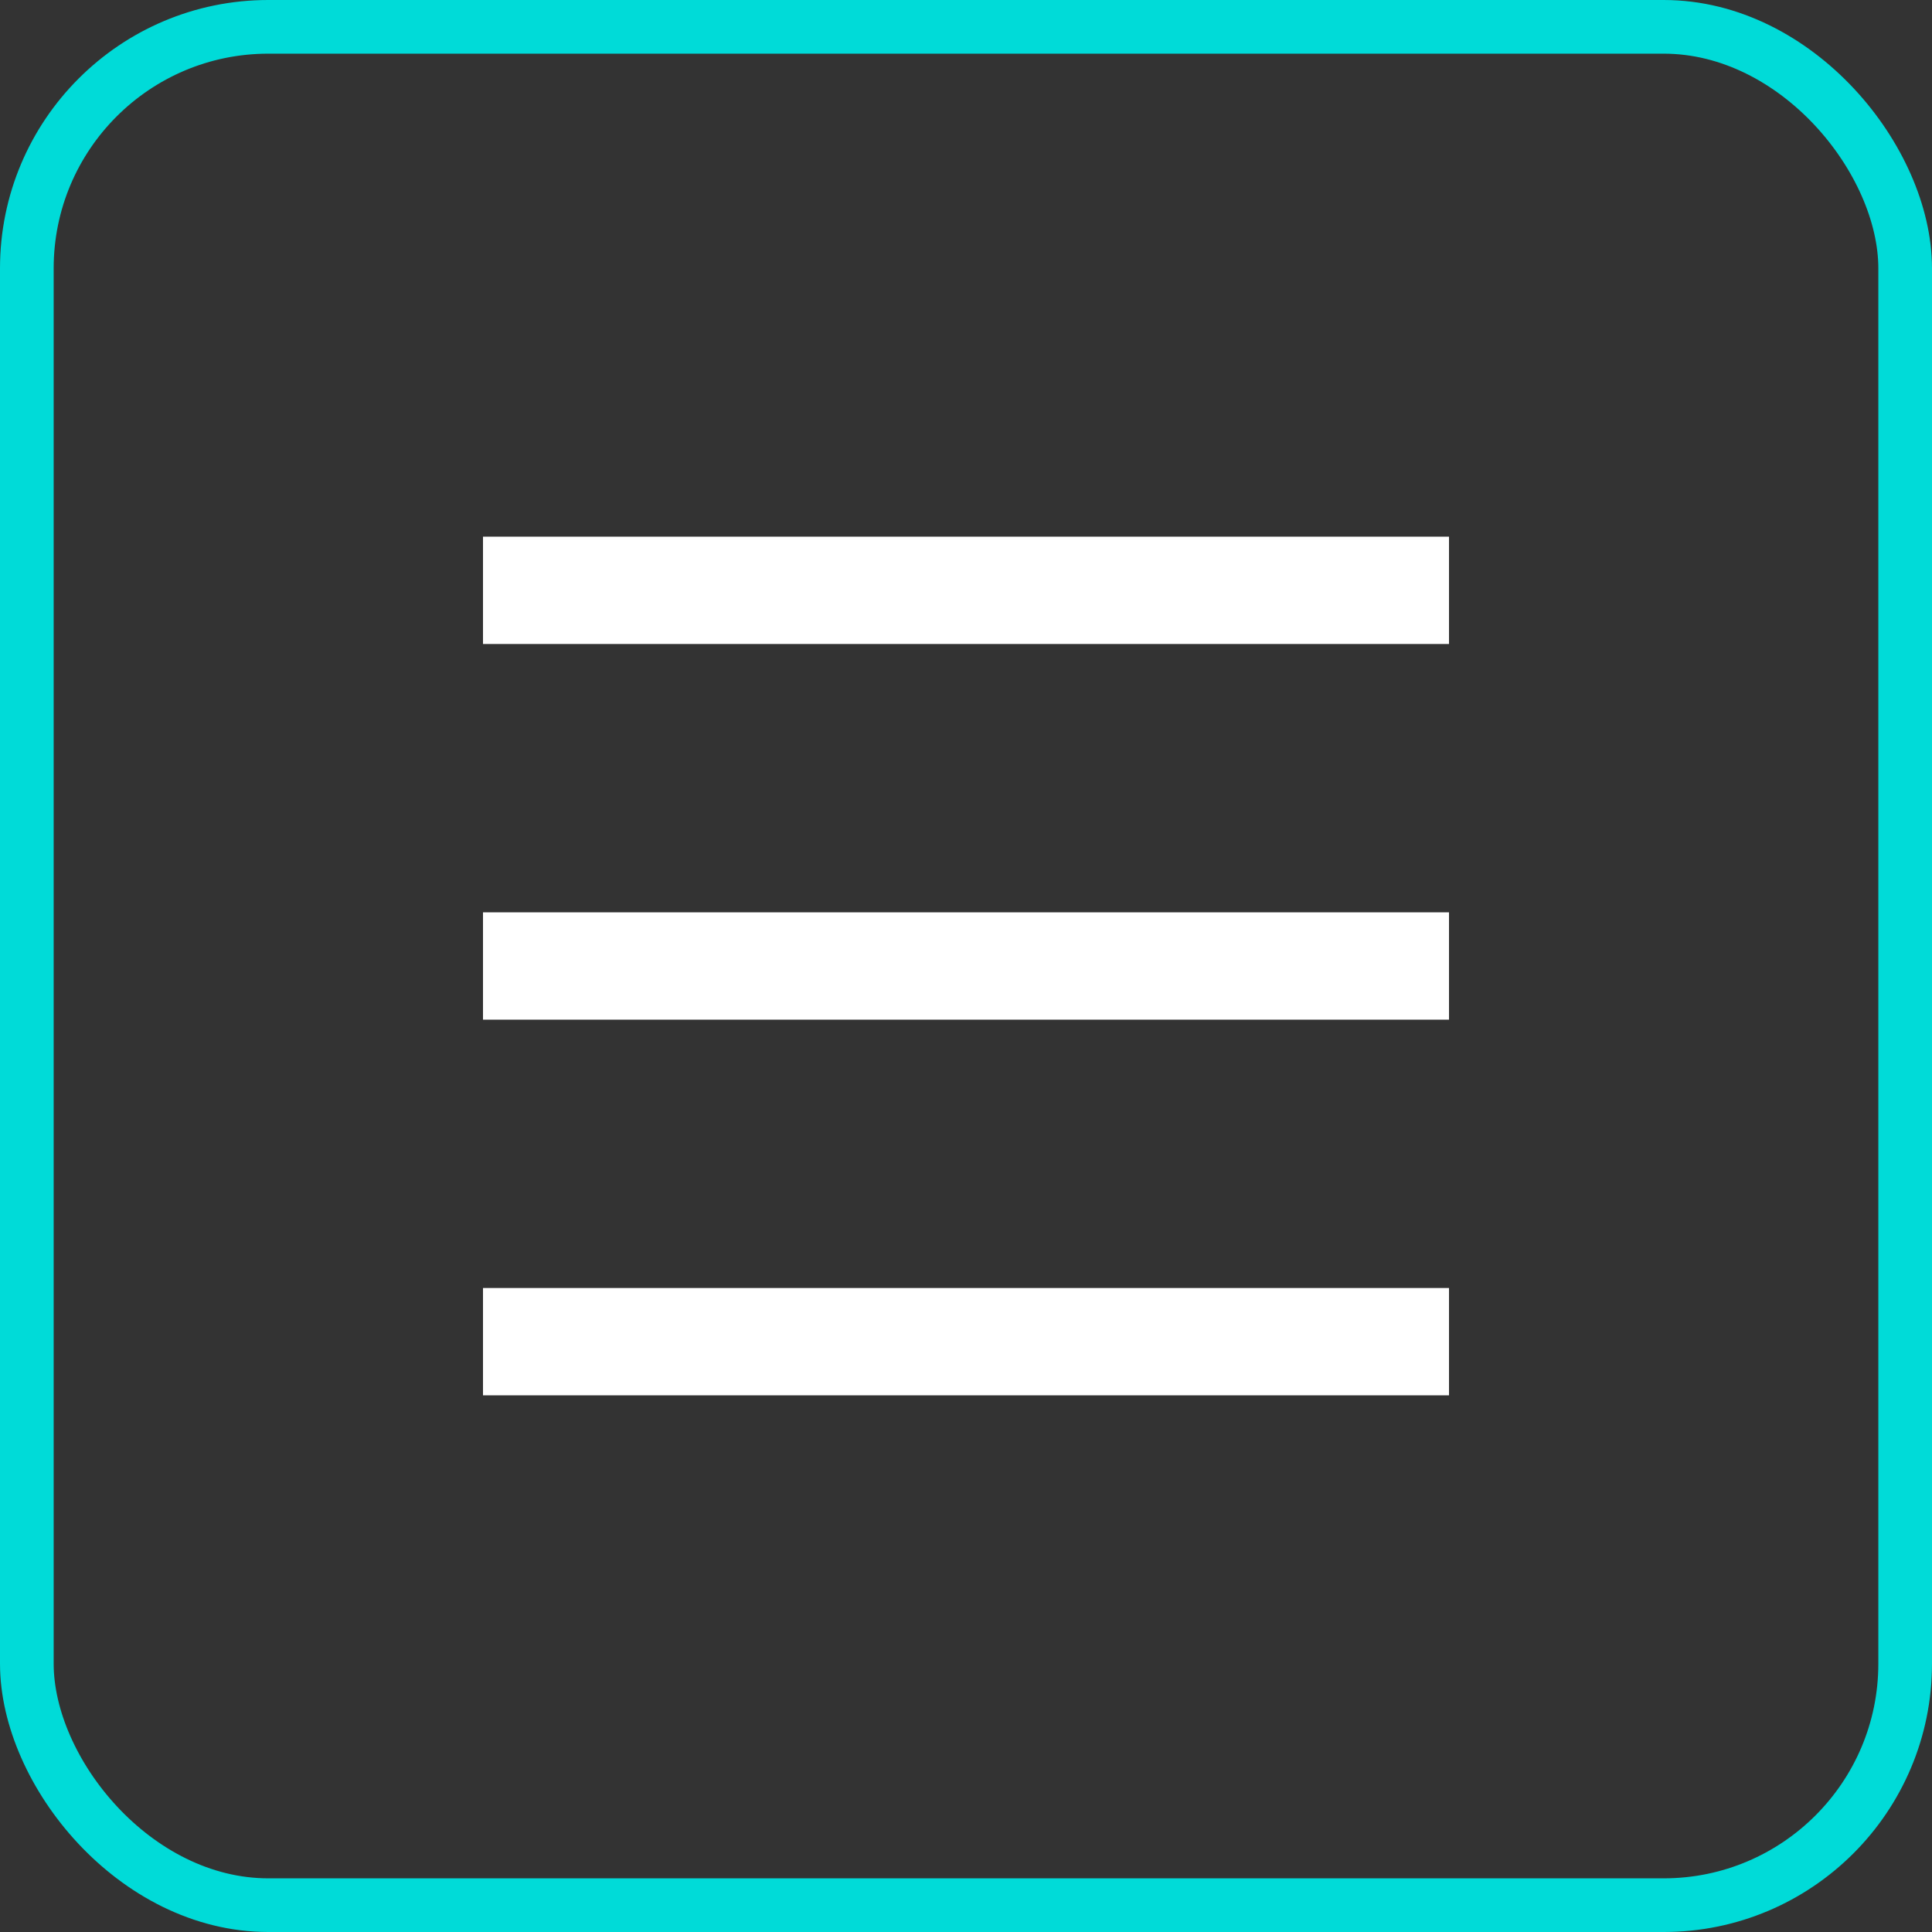 <?xml version="1.0" encoding="UTF-8"?> <svg xmlns="http://www.w3.org/2000/svg" width="36" height="36" viewBox="0 0 36 36" fill="none"><rect x="0" y="0" width="36" height="36" fill="#333333" stroke="none"/><rect x="0.5" y="0.5" width="35" height="35" rx="4.5" stroke="#00DBD8"></rect><g clip-path="url(#clip0_306_1529)"><path d="M9 10H27V12H9V10ZM9 17H27V19H9V17ZM9 24H27V26H9V24Z" fill="white"></path></g><defs><clipPath id="clip0_306_1529"><rect width="24" height="24" fill="white" transform="translate(6 6)"></rect></clipPath></defs></svg> 